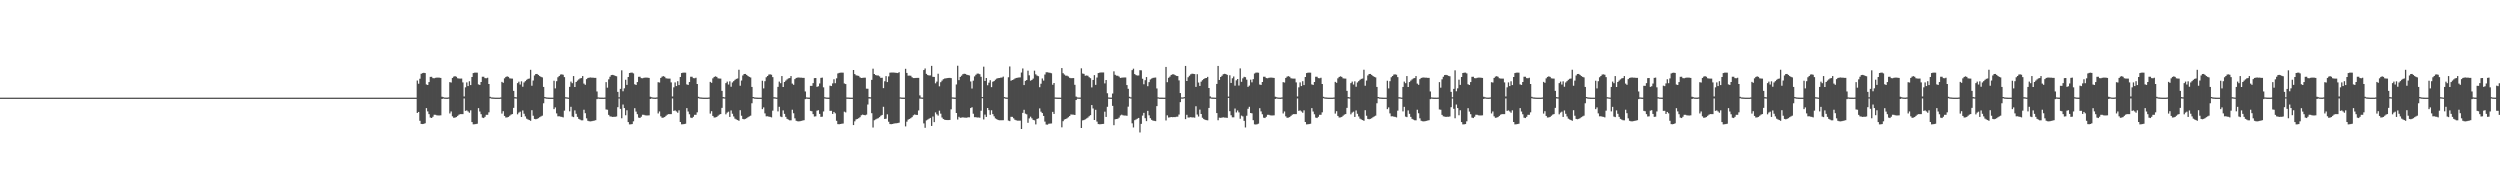 <?xml version="1.0" encoding="UTF-8"?>
<svg xmlns="http://www.w3.org/2000/svg" width="1920" height="150">
  <path d="M0 75.000h1v1.000H0zM1 75.000h1v1.000H1zM2 75.000h1v1.000H2zM3 75.000h1v1.000H3zM4 75.000h1v1.000H4zM5 75.000h1v1.000H5zM6 75.000h1v1.000H6zM7 75.000h1v1.000H7zM8 75.000h1v1.000H8zM9 75.000h1v1.000H9zM10 75.000h1v1.000H10zM11 75.000h1v1.000H11zM12 75.000h1v1.000H12zM13 75.000h1v1.000H13zM14 75.000h1v1.000H14zM15 75.000h1v1.000H15zM16 75.000h1v1.000H16zM17 75.000h1v1.000H17zM18 75.000h1v1.000H18zM19 75.000h1v1.000H19zM20 75.000h1v1.000H20zM21 75.000h1v1.000H21zM22 75.000h1v1.000H22zM23 75.000h1v1.000H23zM24 75.000h1v1.000H24zM25 75.000h1v1.000H25zM26 75.000h1v1.000H26zM27 75.000h1v1.000H27zM28 75.000h1v1.000H28zM29 75.000h1v1.000H29zM30 75.000h1v1.000H30zM31 75.000h1v1.000H31zM32 75.000h1v1.000H32zM33 75.000h1v1.000H33zM34 75.000h1v1.000H34zM35 75.000h1v1.000H35zM36 75.000h1v1.000H36zM37 75.000h1v1.000H37zM38 75.000h1v1.000H38zM39 75.000h1v1.000H39zM40 75.000h1v1.000H40zM41 75.000h1v1.000H41zM42 75.000h1v1.000H42zM43 75.000h1v1.000H43zM44 75.000h1v1.000H44zM45 75.000h1v1.000H45zM46 75.000h1v1.000H46zM47 75.000h1v1.000H47zM48 75.000h1v1.000H48zM49 75.000h1v1.000H49zM50 75.000h1v1.000H50zM51 75.000h1v1.000H51zM52 75.000h1v1.000H52zM53 75.000h1v1.000H53zM54 75.000h1v1.000H54zM55 75.000h1v1.000H55zM56 75.000h1v1.000H56zM57 75.000h1v1.000H57zM58 75.000h1v1.000H58zM59 75.000h1v1.000H59zM60 75.000h1v1.000H60zM61 75.000h1v1.000H61zM62 75.000h1v1.000H62zM63 75.000h1v1.000H63zM64 75.000h1v1.000H64zM65 75.000h1v1.000H65zM66 75.000h1v1.000H66zM67 75.000h1v1.000H67zM68 75.000h1v1.000H68zM69 75.000h1v1.000H69zM70 75.000h1v1.000H70zM71 75.000h1v1.000H71zM72 75.000h1v1.000H72zM73 75.000h1v1.000H73zM74 75.000h1v1.000H74zM75 75.000h1v1.000H75zM76 75.000h1v1.000H76zM77 75.000h1v1.000H77zM78 75.000h1v1.000H78zM79 75.000h1v1.000H79zM80 75.000h1v1.000H80zM81 75.000h1v1.000H81zM82 75.000h1v1.000H82zM83 75.000h1v1.000H83zM84 75.000h1v1.000H84zM85 75.000h1v1.000H85zM86 75.000h1v1.000H86zM87 75.000h1v1.000H87zM88 75.000h1v1.000H88zM89 75.000h1v1.000H89zM90 75.000h1v1.000H90zM91 75.000h1v1.000H91zM92 75.000h1v1.000H92zM93 75.000h1v1.000H93zM94 75.000h1v1.000H94zM95 75.000h1v1.000H95zM96 75.000h1v1.000H96zM97 75.000h1v1.000H97zM98 75.000h1v1.000H98zM99 75.000h1v1.000H99zM100 75.000h1v1.000H100zM101 75.000h1v1.000H101zM102 75.000h1v1.000H102zM103 75.000h1v1.000H103zM104 75.000h1v1.000H104zM105 75.000h1v1.000H105zM106 75.000h1v1.000H106zM107 75.000h1v1.000H107zM108 75.000h1v1.000H108zM109 75.000h1v1.000H109zM110 75.000h1v1.000H110zM111 75.000h1v1.000H111zM112 75.000h1v1.000H112zM113 75.000h1v1.000H113zM114 75.000h1v1.000H114zM115 75.000h1v1.000H115zM116 75.000h1v1.000H116zM117 75.000h1v1.000H117zM118 75.000h1v1.000H118zM119 75.000h1v1.000H119zM120 75.000h1v1.000H120zM121 75.000h1v1.000H121zM122 75.000h1v1.000H122zM123 75.000h1v1.000H123zM124 75.000h1v1.000H124zM125 75.000h1v1.000H125zM126 75.000h1v1.000H126zM127 75.000h1v1.000H127zM128 75.000h1v1.000H128zM129 75.000h1v1.000H129zM130 75.000h1v1.000H130zM131 75.000h1v1.000H131zM132 75.000h1v1.000H132zM133 75.000h1v1.000H133zM134 75.000h1v1.000H134zM135 75.000h1v1.000H135zM136 75.000h1v1.000H136zM137 75.000h1v1.000H137zM138 75.000h1v1.000H138zM139 75.000h1v1.000H139zM140 75.000h1v1.000H140zM141 75.000h1v1.000H141zM142 75.000h1v1.000H142zM143 75.000h1v1.000H143zM144 75.000h1v1.000H144zM145 75.000h1v1.000H145zM146 75.000h1v1.000H146zM147 75.000h1v1.000H147zM148 75.000h1v1.000H148zM149 75.000h1v1.000H149zM150 75.000h1v1.000H150zM151 75.000h1v1.000H151zM152 75.000h1v1.000H152zM153 75.000h1v1.000H153zM154 75.000h1v1.000H154zM155 75.000h1v1.000H155zM156 75.000h1v1.000H156zM157 75.000h1v1.000H157zM158 75.000h1v1.000H158zM159 75.000h1v1.000H159zM160 75.000h1v1.000H160zM161 75.000h1v1.000H161zM162 75.000h1v1.000H162zM163 75.000h1v1.000H163zM164 75.000h1v1.000H164zM165 75.000h1v1.000H165zM166 75.000h1v1.000H166zM167 75.000h1v1.000H167zM168 75.000h1v1.000H168zM169 75.000h1v1.000H169zM170 75.000h1v1.000H170zM171 75.000h1v1.000H171zM172 75.000h1v1.000H172zM173 75.000h1v1.000H173zM174 75.000h1v1.000H174zM175 75.000h1v1.000H175zM176 75.000h1v1.000H176zM177 75.000h1v1.000H177zM178 75.000h1v1.000H178zM179 75.000h1v1.000H179zM180 75.000h1v1.000H180zM181 75.000h1v1.000H181zM182 75.000h1v1.000H182zM183 75.000h1v1.000H183zM184 75.000h1v1.000H184zM185 75.000h1v1.000H185zM186 75.000h1v1.000H186zM187 75.000h1v1.000H187zM188 75.000h1v1.000H188zM189 75.000h1v1.000H189zM190 75.000h1v1.000H190zM191 75.000h1v1.000H191zM192 75.000h1v1.000H192zM193 75.000h1v1.000H193zM194 75.000h1v1.000H194zM195 75.000h1v1.000H195zM196 75.000h1v1.000H196zM197 75.000h1v1.000H197zM198 75.000h1v1.000H198zM199 75.000h1v1.000H199zM200 75.000h1v1.000H200zM201 75.000h1v1.000H201zM202 75.000h1v1.000H202zM203 75.000h1v1.000H203zM204 75.000h1v1.000H204zM205 75.000h1v1.000H205zM206 75.000h1v1.000H206zM207 75.000h1v1.000H207zM208 75.000h1v1.000H208zM209 75.000h1v1.000H209zM210 75.000h1v1.000H210zM211 75.000h1v1.000H211zM212 75.000h1v1.000H212zM213 75.000h1v1.000H213zM214 75.000h1v1.000H214zM215 75.000h1v1.000H215zM216 75.000h1v1.000H216zM217 75.000h1v1.000H217zM218 75.000h1v1.000H218zM219 75.000h1v1.000H219zM220 75.000h1v1.000H220zM221 75.000h1v1.000H221zM222 75.000h1v1.000H222zM223 75.000h1v1.000H223zM224 75.000h1v1.000H224zM225 75.000h1v1.000H225zM226 75.000h1v1.000H226zM227 75.000h1v1.000H227zM228 75.000h1v1.000H228zM229 75.000h1v1.000H229zM230 75.000h1v1.000H230zM231 75.000h1v1.000H231zM232 75.000h1v1.000H232zM233 75.000h1v1.000H233zM234 75.000h1v1.000H234zM235 75.000h1v1.000H235zM236 75.000h1v1.000H236zM237 75.000h1v1.000H237zM238 75.000h1v1.000H238zM239 75.000h1v1.000H239zM240 75.000h1v1.000H240zM241 75.000h1v1.000H241zM242 75.000h1v1.000H242zM243 75.000h1v1.000H243zM244 75.000h1v1.000H244zM245 75.000h1v1.000H245zM246 75.000h1v1.000H246zM247 75.000h1v1.000H247zM248 75.000h1v1.000H248zM249 75.000h1v1.000H249zM250 75.000h1v1.000H250zM251 75.000h1v1.000H251zM252 75.000h1v1.000H252zM253 75.000h1v1.000H253zM254 75.000h1v1.000H254zM255 75.000h1v1.000H255zM256 75.000h1v1.000H256zM257 75.000h1v1.000H257zM258 75.000h1v1.000H258zM259 75.000h1v1.000H259zM260 75.000h1v1.000H260zM261 75.000h1v1.000H261zM262 75.000h1v1.000H262zM263 75.000h1v1.000H263zM264 75.000h1v1.000H264zM265 75.000h1v1.000H265zM266 75.000h1v1.000H266zM267 75.000h1v1.000H267zM268 75.000h1v1.000H268zM269 75.000h1v1.000H269zM270 75.000h1v1.000H270zM271 75.000h1v1.000H271zM272 75.000h1v1.000H272zM273 75.000h1v1.000H273zM274 75.000h1v1.000H274zM275 75.000h1v1.000H275zM276 75.000h1v1.000H276zM277 75.000h1v1.000H277zM278 75.000h1v1.000H278zM279 75.000h1v1.000H279zM280 75.000h1v1.000H280zM281 75.000h1v1.000H281zM282 75.000h1v1.000H282zM283 75.000h1v1.000H283zM284 75.000h1v1.000H284zM285 75.000h1v1.000H285zM286 75.000h1v1.000H286zM287 75.000h1v1.000H287zM288 75.000h1v1.000H288zM289 75.000h1v1.000H289zM290 75.000h1v1.000H290zM291 75.000h1v1.000H291zM292 75.000h1v1.000H292zM293 75.000h1v1.000H293zM294 75.000h1v1.000H294zM295 75.000h1v1.000H295zM296 75.000h1v1.000H296zM297 75.000h1v1.000H297zM298 75.000h1v1.000H298zM299 75.000h1v1.000H299zM300 75.000h1v1.000H300zM301 75.000h1v1.000H301zM302 75.000h1v1.000H302zM303 75.000h1v1.000H303zM304 75.000h1v1.000H304zM305 75.000h1v1.000H305zM306 75.000h1v1.000H306zM307 75.000h1v1.000H307zM308 75.000h1v1.000H308zM309 75.000h1v1.000H309zM310 75.000h1v1.000H310zM311 75.000h1v1.000H311zM312 75.000h1v1.000H312zM313 75.000h1v1.000H313zM314 75.000h1v1.000H314zM315 75.000h1v1.000H315zM316 75.000h1v1.000H316zM317 75.000h1v1.000H317zM318 75.000h1v1.000H318zM319 74.993h1v1.000H319zM320 61.870h1v24.883H320zM321 64.318h1v21.656H321zM322 60.445h1v32.326H322zM323 56.672h1v38.501H323zM324 56.151h1v39.152H324zM325 55.914h1v39.225H325zM326 56.095h1v38.586H326zM327 64.877h1v18.189H327zM328 65.270h1v20.297H328zM329 63.051h1v24.616H329zM330 59.030h1v31.243H330zM331 58.992h1v31.621H331zM332 60.030h1v29.611H332zM333 60.116h1v28.022H333zM334 59.752h1v28.404H334zM335 59.594h1v28.968H335zM336 59.598h1v29.095H336zM337 59.670h1v29.012H337zM338 59.860h1v28.732H338zM339 74.286h1v1.681H339zM340 74.653h1v1.000H340zM341 74.879h1v1.000H341zM342 74.935h1v1.000H342zM343 74.968h1v1.000H343zM344 74.810h1v1.000H344zM345 63.097h1v24.057H345zM346 63.364h1v22.243H346zM347 59.859h1v29.465H347zM348 58.846h1v31.633H348zM349 58.461h1v31.861H349zM350 58.936h1v30.993H350zM351 60.108h1v28.855H351zM352 60.289h1v27.756H352zM353 60.348h1v27.290H353zM354 60.338h1v27.304H354zM355 63.299h1v24.363H355zM356 74.061h1v1.552H356zM357 67.056h1v18.097H357zM358 63.262h1v21.530H358zM359 66.100h1v19.507H359zM360 62.388h1v24.176H360zM361 65.345h1v19.373H361zM362 59.144h1v34.583H362zM363 56.122h1v39.389H363zM364 55.809h1v39.643H364zM365 55.773h1v39.510H365zM366 55.788h1v39.246H366zM367 64.824h1v18.241H367zM368 65.214h1v20.443H368zM369 62.987h1v24.742H369zM370 58.955h1v31.386H370zM371 58.924h1v31.760H371zM372 59.982h1v29.699H372zM373 60.088h1v28.072H373zM374 59.696h1v28.462H374zM375 64.487h1v21.793H375zM376 74.342h1v1.132H376zM377 74.783h1v1.000H377zM378 74.875h1v1.000H378zM379 74.935h1v1.000H379zM380 74.988h1v1.000H380zM381 74.994h1v1.000H381zM382 74.998h1v1.000H382zM383 74.997h1v1.000H383zM384 74.863h1v1.000H384zM385 62.887h1v24.360H385zM386 63.600h1v21.807H386zM387 60.138h1v28.910H387zM388 59.067h1v31.204H388zM389 58.624h1v31.535H389zM390 59.048h1v30.769H390zM391 60.175h1v28.725H391zM392 60.332h1v27.682H392zM393 60.365h1v27.238H393zM394 69.786h1v13.067H394zM395 74.526h1v1.079H395zM396 74.733h1v1.000H396zM397 63.850h1v23.948H397zM398 62.696h1v23.767H398zM399 64.922h1v20.852H399zM400 62.471h1v27.366H400zM401 66.604h1v18.237H401zM402 63.328h1v24.042H402zM403 62.299h1v27.121H403zM404 61.306h1v29.817H404zM405 60.549h1v31.219H405zM406 60.291h1v31.934H406zM407 53.589h1v39.202H407zM408 65.839h1v18.784H408zM409 61.875h1v26.997H409zM410 57.954h1v33.380H410zM411 56.830h1v34.791H411zM412 56.795h1v34.486H412zM413 57.524h1v33.277H413zM414 58.428h1v31.567H414zM415 59.041h1v30.339H415zM416 59.465h1v29.381H416zM417 66.783h1v12.504H417zM418 74.508h1v1.000H418zM419 74.827h1v1.000H419zM420 74.901h1v1.000H420zM421 74.975h1v1.000H421zM422 74.991h1v1.000H422zM423 74.996h1v1.000H423zM424 74.997h1v1.000H424zM425 62.003h1v21.809H425zM426 67.883h1v14.580H426zM427 62.356h1v24.734H427zM428 59.341h1v29.997H428zM429 58.356h1v30.936H429zM430 57.261h1v32.332H430zM431 57.102h1v32.628H431zM432 57.381h1v32.780H432zM433 59.233h1v25.750H433zM434 74.654h1v1.000H434zM435 74.798h1v1.000H435zM436 74.933h1v1.000H436zM437 66.714h1v18.807H437zM438 62.688h1v19.356H438zM439 63.890h1v25.608H439zM440 58.406h1v31.561H440zM441 66.809h1v17.997H441zM442 62.991h1v24.430H442zM443 61.909h1v27.832H443zM444 60.976h1v30.310H444zM445 60.208h1v31.635H445zM446 59.943h1v32.448H446zM447 58.443h1v33.969H447zM448 64.218h1v20.067H448zM449 65.143h1v21.820H449zM450 60.764h1v30.092H450zM451 59.837h1v32.917H451zM452 59.624h1v33.524H452zM453 59.510h1v33.711H453zM454 59.670h1v33.393H454zM455 59.625h1v33.202H455zM456 59.803h1v32.796H456zM457 59.785h1v32.523H457zM458 70.258h1v5.858H458zM459 74.785h1v1.000H459zM460 74.922h1v1.000H460zM461 74.957h1v1.000H461zM462 74.979h1v1.000H462zM463 74.996h1v1.000H463zM464 74.927h1v1.000H464zM465 63.061h1v20.992H465zM466 67.339h1v16.940H466zM467 60.923h1v27.278H467zM468 58.939h1v30.448H468zM469 57.647h1v31.921H469zM470 57.483h1v32.311H470zM471 57.745h1v31.940H471zM472 58.284h1v31.439H472zM473 58.582h1v30.841H473zM474 70.572h1v11.779H474zM475 74.679h1v1.000H475zM476 68.260h1v15.326H476zM477 54.018h1v36.798H477zM478 70.111h1v10.172H478zM479 67.851h1v15.138H479zM480 61.211h1v27.303H480zM481 65.175h1v19.526H481zM482 59.146h1v34.601H482zM483 56.078h1v39.473H483zM484 55.800h1v39.680H484zM485 55.781h1v39.513H485zM486 56.377h1v36.796H486zM487 64.692h1v18.404H487zM488 65.299h1v20.393H488zM489 63.019h1v24.682H489zM490 58.984h1v31.329H490zM491 58.955h1v31.692H491zM492 59.998h1v29.660H492zM493 60.100h1v28.041H493zM494 59.750h1v28.413H494zM495 59.594h1v28.957H495zM496 59.602h1v29.077H496zM497 59.673h1v29.012H497zM498 59.869h1v28.712H498zM499 74.285h1v1.681H499zM500 74.653h1v1.000H500zM501 74.879h1v1.000H501zM502 74.935h1v1.000H502zM503 74.968h1v1.000H503zM504 74.808h1v1.000H504zM505 63.104h1v24.049H505zM506 63.361h1v22.249H506zM507 59.855h1v29.467H507zM508 58.844h1v31.639H508zM509 58.461h1v31.864H509zM510 58.938h1v30.992H510zM511 60.110h1v28.848H511zM512 60.287h1v27.766H512zM513 60.342h1v27.299H513zM514 60.344h1v27.305H514zM515 63.298h1v24.371H515zM516 74.061h1v1.553H516zM517 67.061h1v18.095H517zM518 63.259h1v21.533H518zM519 66.095h1v19.510H519zM520 62.381h1v24.180H520zM521 65.346h1v19.371H521zM522 59.152h1v34.569H522zM523 56.123h1v39.389H523zM524 55.812h1v39.640H524zM525 55.773h1v39.509H525zM526 55.788h1v39.244H526zM527 64.819h1v18.247H527zM528 65.218h1v20.439H528zM529 62.982h1v24.753H529zM530 58.956h1v31.383H530zM531 58.925h1v31.759H531zM532 59.982h1v29.698H532zM533 60.094h1v28.065H533zM534 59.681h1v28.478H534zM535 64.487h1v21.792H535zM536 74.342h1v1.132H536zM537 74.783h1v1.000H537zM538 74.875h1v1.000H538zM539 74.935h1v1.000H539zM540 74.988h1v1.000H540zM541 74.994h1v1.000H541zM542 74.998h1v1.000H542zM543 74.997h1v1.000H543zM544 74.863h1v1.000H544zM545 62.892h1v24.353H545zM546 63.600h1v21.804H546zM547 60.154h1v28.894H547zM548 59.066h1v31.194H548zM549 58.624h1v31.538H549zM550 59.050h1v30.766H550zM551 60.179h1v28.717H551zM552 60.336h1v27.673H552zM553 60.365h1v27.237H553zM554 69.786h1v13.068H554zM555 74.526h1v1.079H555zM556 74.733h1v1.000H556zM557 63.844h1v23.968H557zM558 62.687h1v23.769H558zM559 64.921h1v20.846H559zM560 62.479h1v27.337H560zM561 66.608h1v18.240H561zM562 63.333h1v24.027H562zM563 62.300h1v27.122H563zM564 61.310h1v29.806H564zM565 60.557h1v31.213H565zM566 60.285h1v31.935H566zM567 53.577h1v39.200H567zM568 65.833h1v18.789H568zM569 61.873h1v27.005H569zM570 57.947h1v33.386H570zM571 56.831h1v34.800H571zM572 56.794h1v34.489H572zM573 57.529h1v33.271H573zM574 58.431h1v31.563H574zM575 59.038h1v30.342H575zM576 59.469h1v29.373H576zM577 66.783h1v12.504H577zM578 74.508h1v1.000H578zM579 74.827h1v1.000H579zM580 74.901h1v1.000H580zM581 74.975h1v1.000H581zM582 74.991h1v1.000H582zM583 74.996h1v1.000H583zM584 74.997h1v1.000H584zM585 62.005h1v21.813H585zM586 67.885h1v14.576H586zM587 62.356h1v24.730H587zM588 59.349h1v29.983H588zM589 58.357h1v30.942H589zM590 57.257h1v32.336H590zM591 57.101h1v32.631H591zM592 57.379h1v32.786H592zM593 59.232h1v25.750H593zM594 74.654h1v1.000H594zM595 74.798h1v1.000H595zM596 74.933h1v1.000H596zM597 66.728h1v18.808H597zM598 62.695h1v19.347H598zM599 63.901h1v25.609H599zM600 58.407h1v31.568H600zM601 66.809h1v17.995H601zM602 63.000h1v24.436H602zM603 61.895h1v27.848H603zM604 60.969h1v30.329H604zM605 60.195h1v31.653H605zM606 59.939h1v32.456H606zM607 58.443h1v33.978H607zM608 64.219h1v20.059H608zM609 65.145h1v21.825H609zM610 60.763h1v30.104H610zM611 59.833h1v32.921H611zM612 59.617h1v33.528H612zM613 59.513h1v33.704H613zM614 59.668h1v33.399H614zM615 59.631h1v33.192H615zM616 59.806h1v32.789H616zM617 59.783h1v32.522H617zM618 70.259h1v5.858H618zM619 74.785h1v1.000H619zM620 74.922h1v1.000H620zM621 74.957h1v1.000H621zM622 65.926h1v19.238H622zM623 65.927h1v19.532H623zM624 63.853h1v23.783H624zM625 60.028h1v29.467H625zM626 59.908h1v29.422H626zM627 66.730h1v18.246H627zM628 66.247h1v18.398H628zM629 64.126h1v23.350H629zM630 59.807h1v29.928H630zM631 59.596h1v29.994H631zM632 67.095h1v18.532H632zM633 74.674h1v1.000H633zM634 74.886h1v1.000H634zM635 74.935h1v1.000H635zM636 74.966h1v1.000H636zM637 65.800h1v19.336H637zM638 66.122h1v18.988H638zM639 64.074h1v23.435H639zM640 60.874h1v25.094H640zM641 63.903h1v23.126H641zM642 60.168h1v32.627H642zM643 56.417h1v38.914H643zM644 55.952h1v39.508H644zM645 55.798h1v39.438H645zM646 55.751h1v39.283H646zM647 55.792h1v39.084H647zM648 64.125h1v21.612H648zM649 64.565h1v21.772H649zM650 74.862h1v1.000H650zM651 74.905h1v1.000H651zM652 74.963h1v1.000H652zM653 74.985h1v1.000H653zM654 74.993h1v1.000H654zM655 53.735h1v42.320H655zM656 56.904h1v36.279H656zM657 57.874h1v33.810H657zM658 58.064h1v33.299H658zM659 58.259h1v32.543H659zM660 59.382h1v30.645H660zM661 59.922h1v28.592H661zM662 59.781h1v28.243H662zM663 59.645h1v28.697H663zM664 59.638h1v28.880H664zM665 68.112h1v19.883H665zM666 68.131h1v12.169H666zM667 74.535h1v1.123H667zM668 74.711h1v1.000H668zM669 61.324h1v25.614H669zM670 52.718h1v45.222H670zM671 56.837h1v35.520H671zM672 57.657h1v34.109H672zM673 57.973h1v33.190H673zM674 57.961h1v32.820H674zM675 58.680h1v31.282H675zM676 59.786h1v29.092H676zM677 59.698h1v28.576H677zM678 67.709h1v14.288H678zM679 62.414h1v28.966H679zM680 58.446h1v32.673H680zM681 63.052h1v24.751H681zM682 58.693h1v34.807H682zM683 55.814h1v39.480H683zM684 55.717h1v39.655H684zM685 55.711h1v39.496H685zM686 55.713h1v39.220H686zM687 55.843h1v38.887H687zM688 55.959h1v38.695H688zM689 56.111h1v38.407H689zM690 55.439h1v38.780H690zM691 74.792h1v1.000H691zM692 74.906h1v1.000H692zM693 74.968h1v1.000H693zM694 74.970h1v1.000H694zM695 52.857h1v44.218H695zM696 56.030h1v37.391H696zM697 58.136h1v33.728H697zM698 58.040h1v33.286H698zM699 58.144h1v32.614H699zM700 59.335h1v30.647H700zM701 59.978h1v28.591H701zM702 59.937h1v27.951H702zM703 59.858h1v28.345H703zM704 59.824h1v28.441H704zM705 59.822h1v25.021H705zM706 73.246h1v2.464H706zM707 74.850h1v1.000H707zM708 74.905h1v1.000H708zM709 53.805h1v40.956H709zM710 52.595h1v45.566H710zM711 56.715h1v35.771H711zM712 57.626h1v34.244H712zM713 57.945h1v33.247H713zM714 57.925h1v32.625H714zM715 50.605h1v46.113H715zM716 59.004h1v30.503H716zM717 59.095h1v34.702H717zM718 64.016h1v22.301H718zM719 62.693h1v25.133H719zM720 56.634h1v32.170H720zM721 66.324h1v18.652H721zM722 63.108h1v24.199H722zM723 61.907h1v28.379H723zM724 60.809h1v30.656H724zM725 60.316h1v31.631H725zM726 60.157h1v32.023H726zM727 59.946h1v32.282H727zM728 59.847h1v32.367H728zM729 59.793h1v32.331H729zM730 60.030h1v23.934H730zM731 74.789h1v1.000H731zM732 74.871h1v1.000H732zM733 74.957h1v1.000H733zM734 64.866h1v21.896H734zM735 50.466h1v41.355H735zM736 61.547h1v28.137H736zM737 59.098h1v31.392H737zM738 58.096h1v32.242H738zM739 56.984h1v33.121H739zM740 56.621h1v33.692H740zM741 56.801h1v33.592H741zM742 57.372h1v33.041H742zM743 57.666h1v32.402H743zM744 57.935h1v32.173H744zM745 62.558h1v20.443H745zM746 67.990h1v14.396H746zM747 61.961h1v25.375H747zM748 58.652h1v31.340H748zM749 57.412h1v32.615H749zM750 56.535h1v33.735H750zM751 56.512h1v33.715H751zM752 56.997h1v33.432H752zM753 58.989h1v26.032H753zM754 74.480h1v1.003H754zM755 51.201h1v40.567H755zM756 62.170h1v25.836H756zM757 59.881h1v29.901H757zM758 65.491h1v17.472H758zM759 63.482h1v21.108H759zM760 61.605h1v26.558H760zM761 66.916h1v17.751H761zM762 62.796h1v24.837H762zM763 62.249h1v27.116H763zM764 61.198h1v29.749H764zM765 60.358h1v31.201H765zM766 60.031h1v32.091H766zM767 59.926h1v32.431H767zM768 59.667h1v32.701H768zM769 59.554h1v32.797H769zM770 58.836h1v33.453H770zM771 74.556h1v1.000H771zM772 74.875h1v1.000H772zM773 74.934h1v1.000H773zM774 59.339h1v33.291H774zM775 51.039h1v42.004H775zM776 61.991h1v27.708H776zM777 61.458h1v28.283H777zM778 61.024h1v29.848H778zM779 60.299h1v31.691H779zM780 59.832h1v32.604H780zM781 59.678h1v32.973H781zM782 59.511h1v33.178H782zM783 59.456h1v33.203H783zM784 55.714h1v43.345H784zM785 52.602h1v34.084H785zM786 65.345h1v18.998H786zM787 62.099h1v25.220H787zM788 61.479h1v26.320H788zM789 54.279h1v40.057H789zM790 57.844h1v33.076H790zM791 61.945h1v27.634H791zM792 61.384h1v29.506H792zM793 60.355h1v31.753H793zM794 54.263h1v38.162H794zM795 57.069h1v38.453H795zM796 58.037h1v33.298H796zM797 58.532h1v32.334H797zM798 66.978h1v16.280H798zM799 64.313h1v21.429H799zM800 60.243h1v26.575H800zM801 61.895h1v27.146H801zM802 57.225h1v36.171H802zM803 55.503h1v40.147H803zM804 55.514h1v40.214H804zM805 55.755h1v39.285H805zM806 55.906h1v39.005H806zM807 56.264h1v38.565H807zM808 65.096h1v20.812H808zM809 63.733h1v23.762H809zM810 74.855h1v1.000H810zM811 74.930h1v1.000H811zM812 74.964h1v1.000H812zM813 74.981h1v1.000H813zM814 74.996h1v1.000H814zM815 52.290h1v45.480H815zM816 56.214h1v36.880H816zM817 57.259h1v34.540H817zM818 58.123h1v33.292H818zM819 58.092h1v32.803H819zM820 58.709h1v31.353H820zM821 59.750h1v29.413H821zM822 60.077h1v27.835H822zM823 59.997h1v28.004H823zM824 59.965h1v28.097H824zM825 65.149h1v23.181H825zM826 74.195h1v2.630H826zM827 74.823h1v1.000H827zM828 74.890h1v1.000H828zM829 74.917h1v1.000H829zM830 52.503h1v45.786H830zM831 56.476h1v36.007H831zM832 56.722h1v35.468H832zM833 58.144h1v33.491H833zM834 57.939h1v33.029H834zM835 58.162h1v32.178H835zM836 59.275h1v30.009H836zM837 60.046h1v28.389H837zM838 67.129h1v13.577H838zM839 61.389h1v21.891H839zM840 57.689h1v34.492H840zM841 65.157h1v19.181H841zM842 59.523h1v33.845H842zM843 56.124h1v39.159H843zM844 55.792h1v39.629H844zM845 55.649h1v39.745H845zM846 55.638h1v39.586H846zM847 55.640h1v39.484H847zM848 64.061h1v21.697H848zM849 61.451h1v28.375H849zM850 71.615h1v10.384H850zM851 74.836h1v1.000H851zM852 74.934h1v1.000H852zM853 74.963h1v1.000H853zM854 71.809h1v9.496H854zM855 54.804h1v41.329H855zM856 57.449h1v34.155H856zM857 58.094h1v33.304H857zM858 58.140h1v33.046H858zM859 58.823h1v31.480H859zM860 59.868h1v28.805H860zM861 59.640h1v28.442H861zM862 59.536h1v29.016H862zM863 59.478h1v29.240H863zM864 59.496h1v29.227H864zM865 65.352h1v23.602H865zM866 68.209h1v13.688H866zM867 74.272h1v1.200H867zM868 74.737h1v1.000H868zM869 53.880h1v40.861H869zM870 52.714h1v45.170H870zM871 56.873h1v35.447H871zM872 57.725h1v34.021H872zM873 57.988h1v33.148H873zM874 57.962h1v32.598H874zM875 53.908h1v47.804H875zM876 54.005h1v41.139H876zM877 60.493h1v28.296H877zM878 64.704h1v21.987H878zM879 61.574h1v29.206H879zM880 59.212h1v33.840H880zM881 66.212h1v18.939H881zM882 63.098h1v25.493H882zM883 61.030h1v29.727H883zM884 60.300h1v31.773H884zM885 59.811h1v32.840H885zM886 59.657h1v33.143H886zM887 59.556h1v33.480H887zM888 67.927h1v13.606H888zM889 74.742h1v1.000H889zM890 74.944h1v1.000H890zM891 74.967h1v1.000H891zM892 74.982h1v1.000H892zM893 74.992h1v1.000H893zM894 74.991h1v1.000H894zM895 51.391h1v41.121H895zM896 63.122h1v25.470H896zM897 59.731h1v30.548H897zM898 58.811h1v31.309H898zM899 57.558h1v32.286H899zM900 57.075h1v32.959H900zM901 57.104h1v32.817H901zM902 57.700h1v32.259H902zM903 58.265h1v31.367H903zM904 58.411h1v31.202H904zM905 61.768h1v26.204H905zM906 71.499h1v6.940H906zM907 74.781h1v1.000H907zM908 74.852h1v1.000H908zM909 74.540h1v1.000H909zM910 50.654h1v40.839H910zM911 62.222h1v25.939H911zM912 59.355h1v30.898H912zM913 58.162h1v32.058H913zM914 57.092h1v32.888H914zM915 56.601h1v33.596H915zM916 56.727h1v33.453H916zM917 56.860h1v33.518H917zM918 66.738h1v14.868H918zM919 57.010h1v30.954H919zM920 63.410h1v26.063H920zM921 66.006h1v18.152H921zM922 62.719h1v24.841H922zM923 61.576h1v28.867H923zM924 60.673h1v30.769H924zM925 60.064h1v31.921H925zM926 59.910h1v32.374H926zM927 59.046h1v33.391H927zM928 67.591h1v15.315H928zM929 74.100h1v1.538H929zM930 74.831h1v1.000H930zM931 74.920h1v1.000H931zM932 74.953h1v1.000H932zM933 74.989h1v1.000H933zM934 64.469h1v22.389H934zM935 50.658h1v41.709H935zM936 61.392h1v28.952H936zM937 59.134h1v31.379H937zM938 58.176h1v32.126H938zM939 56.994h1v33.113H939zM940 56.686h1v33.633H940zM941 56.904h1v33.445H941zM942 57.485h1v33.016H942zM943 74.192h1v1.000H943zM944 57.791h1v27.602H944zM945 63.681h1v24.860H945zM946 60.119h1v30.010H946zM947 58.711h1v31.393H947zM948 65.804h1v17.540H948zM949 61.690h1v24.682H949zM950 60.697h1v24.143H950zM951 65.673h1v20.625H951zM952 52.520h1v38.687H952zM953 62.828h1v25.938H953zM954 60.150h1v29.220H954zM955 58.972h1v33.869H955zM956 59.313h1v38.595H956zM957 61.181h1v27.689H957zM958 66.728h1v16.850H958zM959 65.718h1v16.310H959zM960 61.172h1v25.607H960zM961 63.239h1v23.823H961zM962 60.784h1v31.514H962zM963 56.457h1v39.041H963zM964 55.805h1v39.840H964zM965 55.681h1v39.769H965zM966 55.849h1v39.148H966zM967 64.916h1v18.188H967zM968 65.248h1v20.321H968zM969 62.984h1v24.761H969zM970 58.937h1v31.425H970zM971 58.920h1v31.775H971zM972 59.976h1v29.705H972zM973 60.091h1v28.070H973zM974 59.749h1v28.427H974zM975 59.596h1v28.970H975zM976 59.599h1v29.094H976zM977 59.675h1v29.027H977zM978 59.861h1v28.731H978zM979 74.286h1v1.681H979zM980 74.653h1v1.000H980zM981 74.879h1v1.000H981zM982 74.935h1v1.000H982zM983 74.968h1v1.000H983zM984 74.810h1v1.000H984zM985 63.101h1v24.057H985zM986 63.363h1v22.249H986zM987 59.848h1v29.471H987zM988 58.842h1v31.649H988zM989 58.461h1v31.855H989zM990 58.935h1v30.997H990zM991 60.103h1v28.862H991zM992 60.288h1v27.765H992zM993 60.344h1v27.292H993zM994 60.351h1v27.297H994zM995 63.297h1v24.371H995zM996 74.061h1v1.552H996zM997 67.055h1v18.109H997zM998 63.260h1v21.535H998zM999 66.099h1v19.512H999zM1000 62.381h1v24.217H1000zM1001 65.352h1v19.362H1001zM1002 59.145h1v34.571H1002zM1003 56.113h1v39.405H1003zM1004 55.817h1v39.635H1004zM1005 55.773h1v39.508H1005zM1006 55.792h1v39.238H1006zM1007 64.819h1v18.249H1007zM1008 65.214h1v20.444H1008zM1009 62.983h1v24.752H1009zM1010 58.957h1v31.386H1010zM1011 58.929h1v31.749H1011zM1012 59.981h1v29.698H1012zM1013 60.092h1v28.072H1013zM1014 59.688h1v28.478H1014zM1015 64.487h1v21.792H1015zM1016 74.342h1v1.132H1016zM1017 74.783h1v1.000H1017zM1018 74.875h1v1.000H1018zM1019 74.935h1v1.000H1019zM1020 74.988h1v1.000H1020zM1021 74.994h1v1.000H1021zM1022 74.998h1v1.000H1022zM1023 74.997h1v1.000H1023zM1024 74.863h1v1.000H1024zM1025 62.895h1v24.343H1025zM1026 63.597h1v21.805H1026zM1027 60.149h1v28.897H1027zM1028 59.075h1v31.180H1028zM1029 58.625h1v31.540H1029zM1030 59.053h1v30.768H1030zM1031 60.176h1v28.720H1031zM1032 60.332h1v27.681H1032zM1033 60.359h1v27.247H1033zM1034 69.786h1v13.067H1034zM1035 74.526h1v1.079H1035zM1036 74.733h1v1.000H1036zM1037 63.841h1v23.992H1037zM1038 62.683h1v23.776H1038zM1039 64.915h1v20.862H1039zM1040 62.477h1v27.342H1040zM1041 66.605h1v18.243H1041zM1042 63.334h1v24.044H1042zM1043 62.300h1v27.120H1043zM1044 61.301h1v29.810H1044zM1045 60.547h1v31.222H1045zM1046 60.291h1v31.923H1046zM1047 53.568h1v39.219H1047zM1048 65.838h1v18.784H1048zM1049 61.874h1v26.997H1049zM1050 57.942h1v33.391H1050zM1051 56.834h1v34.779H1051zM1052 56.797h1v34.494H1052zM1053 57.531h1v33.268H1053zM1054 58.431h1v31.560H1054zM1055 59.032h1v30.347H1055zM1056 59.457h1v29.386H1056zM1057 66.783h1v12.504H1057zM1058 74.508h1v1.000H1058zM1059 74.827h1v1.000H1059zM1060 74.901h1v1.000H1060zM1061 74.975h1v1.000H1061zM1062 74.991h1v1.000H1062zM1063 74.996h1v1.000H1063zM1064 74.997h1v1.000H1064zM1065 62.009h1v21.813H1065zM1066 67.887h1v14.576H1066zM1067 62.358h1v24.725H1067zM1068 59.344h1v29.984H1068zM1069 58.371h1v30.921H1069zM1070 57.256h1v32.343H1070zM1071 57.104h1v32.629H1071zM1072 57.379h1v32.779H1072zM1073 59.231h1v25.752H1073zM1074 74.654h1v1.000H1074zM1075 74.798h1v1.000H1075zM1076 74.933h1v1.000H1076zM1077 66.763h1v18.786H1077zM1078 62.692h1v19.357H1078zM1079 63.912h1v25.618H1079zM1080 58.437h1v31.543H1080zM1081 66.811h1v17.990H1081zM1082 63.004h1v24.421H1082zM1083 61.889h1v27.852H1083zM1084 60.978h1v30.314H1084zM1085 60.205h1v31.641H1085zM1086 59.942h1v32.437H1086zM1087 58.444h1v33.973H1087zM1088 64.215h1v20.066H1088zM1089 65.152h1v21.818H1089zM1090 60.774h1v30.094H1090zM1091 59.832h1v32.920H1091zM1092 59.613h1v33.536H1092zM1093 59.515h1v33.705H1093zM1094 59.654h1v33.406H1094zM1095 59.631h1v33.201H1095zM1096 59.794h1v32.802H1096zM1097 59.787h1v32.523H1097zM1098 70.259h1v5.858H1098zM1099 74.785h1v1.000H1099zM1100 74.922h1v1.000H1100zM1101 74.957h1v1.000H1101zM1102 74.979h1v1.000H1102zM1103 74.996h1v1.000H1103zM1104 74.927h1v1.000H1104zM1105 63.058h1v20.988H1105zM1106 67.346h1v16.931H1106zM1107 60.928h1v27.279H1107zM1108 58.946h1v30.422H1108zM1109 57.648h1v31.910H1109zM1110 57.478h1v32.323H1110zM1111 57.746h1v31.928H1111zM1112 58.284h1v31.440H1112zM1113 58.586h1v30.842H1113zM1114 70.572h1v11.779H1114zM1115 74.679h1v1.000H1115zM1116 68.254h1v15.285H1116zM1117 54.008h1v36.813H1117zM1118 70.112h1v10.171H1118zM1119 67.852h1v15.141H1119zM1120 61.208h1v27.303H1120zM1121 65.172h1v19.526H1121zM1122 59.139h1v34.606H1122zM1123 56.084h1v39.466H1123zM1124 55.798h1v39.687H1124zM1125 55.778h1v39.513H1125zM1126 56.377h1v36.796H1126zM1127 64.695h1v18.393H1127zM1128 65.301h1v20.404H1128zM1129 63.028h1v24.661H1129zM1130 58.977h1v31.340H1130zM1131 58.951h1v31.702H1131zM1132 59.998h1v29.657H1132zM1133 60.100h1v28.040H1133zM1134 59.748h1v28.402H1134zM1135 59.609h1v28.953H1135zM1136 59.589h1v29.092H1136zM1137 59.679h1v29.017H1137zM1138 59.857h1v28.728H1138zM1139 74.285h1v1.681H1139zM1140 74.653h1v1.000H1140zM1141 74.879h1v1.000H1141zM1142 74.935h1v1.000H1142zM1143 74.968h1v1.000H1143zM1144 74.809h1v1.000H1144zM1145 63.107h1v24.047H1145zM1146 63.369h1v22.239H1146zM1147 59.839h1v29.492H1147zM1148 58.839h1v31.647H1148zM1149 58.466h1v31.849H1149zM1150 58.931h1v31.000H1150zM1151 60.104h1v28.860H1151zM1152 60.288h1v27.760H1152zM1153 60.351h1v27.281H1153zM1154 60.341h1v27.303H1154zM1155 63.298h1v24.368H1155zM1156 74.061h1v1.552H1156zM1157 67.047h1v18.106H1157zM1158 63.262h1v21.534H1158zM1159 66.103h1v19.508H1159zM1160 62.390h1v24.195H1160zM1161 65.351h1v19.369H1161zM1162 59.142h1v34.576H1162zM1163 56.110h1v39.412H1163zM1164 55.816h1v39.637H1164zM1165 55.770h1v39.510H1165zM1166 55.792h1v39.238H1166zM1167 64.819h1v18.239H1167zM1168 65.212h1v20.440H1168zM1169 62.981h1v24.753H1169zM1170 58.955h1v31.392H1170zM1171 58.929h1v31.750H1171zM1172 59.981h1v29.699H1172zM1173 60.088h1v28.079H1173zM1174 59.698h1v28.463H1174zM1175 64.487h1v21.792H1175zM1176 74.342h1v1.132H1176zM1177 74.783h1v1.000H1177zM1178 74.875h1v1.000H1178zM1179 74.935h1v1.000H1179zM1180 74.988h1v1.000H1180zM1181 74.994h1v1.000H1181zM1182 74.998h1v1.000H1182zM1183 74.997h1v1.000H1183zM1184 74.863h1v1.000H1184zM1185 62.886h1v24.349H1185zM1186 63.601h1v21.802H1186zM1187 60.137h1v28.916H1187zM1188 59.080h1v31.179H1188zM1189 58.624h1v31.539H1189zM1190 59.050h1v30.770H1190zM1191 60.176h1v28.724H1191zM1192 60.335h1v27.682H1192zM1193 60.362h1v27.242H1193zM1194 69.786h1v13.068H1194zM1195 74.526h1v1.079H1195zM1196 74.733h1v1.000H1196zM1197 63.843h1v23.986H1197zM1198 62.692h1v23.761H1198zM1199 64.920h1v20.856H1199zM1200 62.472h1v27.354H1200zM1201 66.606h1v18.237H1201zM1202 63.327h1v24.051H1202zM1203 62.299h1v27.122H1203zM1204 61.298h1v29.824H1204zM1205 60.537h1v31.228H1205zM1206 60.297h1v31.926H1206zM1207 53.555h1v39.223H1207zM1208 65.841h1v18.779H1208zM1209 61.878h1v26.996H1209zM1210 57.952h1v33.376H1210zM1211 56.834h1v34.780H1211zM1212 56.801h1v34.486H1212zM1213 57.526h1v33.277H1213zM1214 58.435h1v31.563H1214zM1215 59.036h1v30.344H1215zM1216 59.459h1v29.383H1216zM1217 66.783h1v12.504H1217zM1218 74.508h1v1.000H1218zM1219 74.827h1v1.000H1219zM1220 74.901h1v1.000H1220zM1221 74.975h1v1.000H1221zM1222 74.991h1v1.000H1222zM1223 74.996h1v1.000H1223zM1224 74.997h1v1.000H1224zM1225 62.002h1v21.813H1225zM1226 67.884h1v14.581H1226zM1227 62.358h1v24.727H1227zM1228 59.339h1v29.992H1228zM1229 58.368h1v30.927H1229zM1230 57.258h1v32.343H1230zM1231 57.105h1v32.628H1231zM1232 57.380h1v32.774H1232zM1233 59.233h1v25.749H1233zM1234 74.654h1v1.000H1234zM1235 74.798h1v1.000H1235zM1236 74.933h1v1.000H1236zM1237 66.758h1v18.782H1237zM1238 62.695h1v19.358H1238zM1239 63.901h1v25.632H1239zM1240 58.430h1v31.528H1240zM1241 66.806h1v17.989H1241zM1242 62.993h1v24.427H1242zM1243 61.899h1v27.839H1243zM1244 60.976h1v30.308H1244zM1245 60.212h1v31.640H1245zM1246 59.943h1v32.443H1246zM1247 58.444h1v33.964H1247zM1248 64.216h1v20.061H1248zM1249 65.148h1v21.813H1249zM1250 60.772h1v30.092H1250zM1251 59.832h1v32.927H1251zM1252 59.620h1v33.520H1252zM1253 59.512h1v33.713H1253zM1254 59.658h1v33.397H1254zM1255 59.628h1v33.210H1255zM1256 59.795h1v32.803H1256zM1257 59.795h1v32.513H1257zM1258 70.258h1v5.858H1258zM1259 74.785h1v1.000H1259zM1260 74.922h1v1.000H1260zM1261 74.957h1v1.000H1261zM1262 65.920h1v19.237H1262zM1263 65.928h1v19.527H1263zM1264 63.856h1v23.782H1264zM1265 60.025h1v29.468H1265zM1266 59.905h1v29.423H1266zM1267 66.714h1v18.263H1267zM1268 66.254h1v18.388H1268zM1269 64.127h1v23.350H1269zM1270 59.813h1v29.920H1270zM1271 59.597h1v29.993H1271zM1272 67.095h1v18.532H1272zM1273 74.674h1v1.000H1273zM1274 74.886h1v1.000H1274zM1275 74.935h1v1.000H1275zM1276 74.966h1v1.000H1276zM1277 65.788h1v19.353H1277zM1278 66.127h1v18.979H1278zM1279 64.072h1v23.440H1279zM1280 60.871h1v25.091H1280zM1281 63.902h1v23.138H1281zM1282 60.185h1v32.608H1282zM1283 56.424h1v38.905H1283zM1284 55.958h1v39.498H1284zM1285 55.818h1v39.416H1285zM1286 56.013h1v38.725H1286zM1287 64.901h1v18.195H1287zM1288 65.260h1v20.310H1288zM1289 63.016h1v24.692H1289zM1290 58.972h1v31.352H1290zM1291 58.948h1v31.715H1291zM1292 59.992h1v29.676H1292zM1293 60.099h1v28.048H1293zM1294 59.743h1v28.422H1294zM1295 59.587h1v28.967H1295zM1296 59.592h1v29.090H1296zM1297 59.667h1v29.038H1297zM1298 59.869h1v28.711H1298zM1299 74.286h1v1.681H1299zM1300 74.653h1v1.000H1300zM1301 74.879h1v1.000H1301zM1302 74.935h1v1.000H1302zM1303 74.968h1v1.000H1303zM1304 74.811h1v1.000H1304zM1305 63.114h1v24.043H1305zM1306 63.364h1v22.249H1306zM1307 59.859h1v29.472H1307zM1308 58.834h1v31.658H1308zM1309 58.467h1v31.849H1309zM1310 58.930h1v31.001H1310zM1311 60.103h1v28.856H1311zM1312 60.292h1v27.756H1312zM1313 60.349h1v27.280H1313zM1314 60.345h1v27.303H1314zM1315 63.297h1v24.377H1315zM1316 74.061h1v1.553H1316zM1317 67.058h1v18.109H1317zM1318 63.258h1v21.539H1318zM1319 66.100h1v19.507H1319zM1320 62.384h1v24.204H1320zM1321 65.344h1v19.372H1321zM1322 59.148h1v34.575H1322zM1323 56.112h1v39.407H1323zM1324 55.816h1v39.636H1324zM1325 55.771h1v39.508H1325zM1326 55.790h1v39.242H1326zM1327 64.817h1v18.239H1327zM1328 65.216h1v20.435H1328zM1329 62.984h1v24.750H1329zM1330 58.952h1v31.393H1330zM1331 58.931h1v31.750H1331zM1332 59.985h1v29.700H1332zM1333 60.088h1v28.078H1333zM1334 59.687h1v28.470H1334zM1335 64.487h1v21.793H1335zM1336 74.342h1v1.132H1336zM1337 74.783h1v1.000H1337zM1338 74.875h1v1.000H1338zM1339 74.935h1v1.000H1339zM1340 74.988h1v1.000H1340zM1341 74.994h1v1.000H1341zM1342 74.998h1v1.000H1342zM1343 74.997h1v1.000H1343zM1344 74.863h1v1.000H1344zM1345 62.888h1v24.350H1345zM1346 63.602h1v21.798H1346zM1347 60.152h1v28.899H1347zM1348 59.075h1v31.179H1348zM1349 58.625h1v31.538H1349zM1350 59.049h1v30.771H1350zM1351 60.177h1v28.717H1351zM1352 60.339h1v27.678H1352zM1353 60.367h1v27.231H1353zM1354 69.786h1v13.068H1354zM1355 74.526h1v1.079H1355zM1356 74.733h1v1.000H1356zM1357 63.836h1v23.989H1357zM1358 62.687h1v23.764H1358zM1359 64.917h1v20.859H1359zM1360 62.480h1v27.317H1360zM1361 66.612h1v18.239H1361zM1362 63.334h1v24.035H1362zM1363 62.303h1v27.116H1363zM1364 61.302h1v29.815H1364zM1365 60.546h1v31.221H1365zM1366 60.291h1v31.926H1366zM1367 53.547h1v39.235H1367zM1368 65.834h1v18.784H1368zM1369 61.874h1v26.999H1369zM1370 57.947h1v33.386H1370zM1371 56.829h1v34.793H1371zM1372 56.803h1v34.487H1372zM1373 57.527h1v33.272H1373zM1374 58.425h1v31.568H1374zM1375 59.033h1v30.345H1375zM1376 59.467h1v29.371H1376zM1377 66.783h1v12.504H1377zM1378 74.508h1v1.000H1378zM1379 74.827h1v1.000H1379zM1380 74.901h1v1.000H1380zM1381 74.975h1v1.000H1381zM1382 74.991h1v1.000H1382zM1383 74.996h1v1.000H1383zM1384 74.997h1v1.000H1384zM1385 62.010h1v21.810H1385zM1386 67.885h1v14.579H1386zM1387 62.353h1v24.732H1387zM1388 59.346h1v29.982H1388zM1389 58.373h1v30.923H1389zM1390 57.258h1v32.334H1390zM1391 57.107h1v32.623H1391zM1392 57.379h1v32.777H1392zM1393 59.230h1v25.753H1393zM1394 74.654h1v1.000H1394zM1395 74.798h1v1.000H1395zM1396 74.933h1v1.000H1396zM1397 66.761h1v18.779H1397zM1398 62.700h1v19.351H1398zM1399 63.912h1v25.613H1399zM1400 58.427h1v31.542H1400zM1401 66.809h1v17.998H1401zM1402 63.001h1v24.437H1402zM1403 61.890h1v27.849H1403zM1404 60.970h1v30.326H1404zM1405 60.193h1v31.656H1405zM1406 59.934h1v32.456H1406zM1407 58.444h1v33.972H1407zM1408 64.219h1v20.055H1408zM1409 65.150h1v21.802H1409zM1410 60.770h1v30.097H1410zM1411 59.846h1v32.909H1411zM1412 59.630h1v33.505H1412zM1413 59.507h1v33.710H1413zM1414 59.658h1v33.401H1414zM1415 59.630h1v33.205H1415zM1416 59.799h1v32.796H1416zM1417 59.793h1v32.518H1417zM1418 70.258h1v5.858H1418zM1419 74.785h1v1.000H1419zM1420 74.922h1v1.000H1420zM1421 74.957h1v1.000H1421zM1422 74.979h1v1.000H1422zM1423 74.996h1v1.000H1423zM1424 74.927h1v1.000H1424zM1425 63.059h1v21.000H1425zM1426 67.346h1v16.932H1426zM1427 60.920h1v27.291H1427zM1428 58.945h1v30.426H1428zM1429 57.648h1v31.915H1429zM1430 57.475h1v32.328H1430zM1431 57.746h1v31.928H1431zM1432 58.287h1v31.440H1432zM1433 58.581h1v30.840H1433zM1434 70.572h1v11.779H1434zM1435 74.679h1v1.000H1435zM1436 68.244h1v15.329H1436zM1437 54.011h1v36.804H1437zM1438 70.113h1v10.169H1438zM1439 67.852h1v15.136H1439zM1440 61.210h1v27.285H1440zM1441 65.174h1v19.527H1441zM1442 59.125h1v34.631H1442zM1443 56.084h1v39.463H1443zM1444 55.799h1v39.686H1444zM1445 55.779h1v39.513H1445zM1446 56.373h1v36.800H1446zM1447 64.708h1v18.389H1447zM1448 65.298h1v20.405H1448zM1449 63.021h1v24.667H1449zM1450 58.979h1v31.338H1450zM1451 58.948h1v31.705H1451zM1452 59.992h1v29.658H1452zM1453 60.103h1v28.035H1453zM1454 59.751h1v28.412H1454zM1455 59.603h1v28.937H1455zM1456 59.588h1v29.087H1456zM1457 59.685h1v29.006H1457zM1458 59.864h1v28.728H1458zM1459 74.286h1v1.681H1459zM1460 74.653h1v1.000H1460zM1461 74.879h1v1.000H1461zM1462 74.935h1v1.000H1462zM1463 74.968h1v1.000H1463zM1464 74.809h1v1.000H1464zM1465 63.118h1v24.036H1465zM1466 63.367h1v22.248H1466zM1467 59.845h1v29.482H1467zM1468 58.838h1v31.658H1468zM1469 58.468h1v31.844H1469zM1470 58.935h1v30.996H1470zM1471 60.106h1v28.859H1471zM1472 60.293h1v27.756H1472zM1473 60.342h1v27.295H1473zM1474 60.338h1v27.303H1474zM1475 63.298h1v24.370H1475zM1476 74.061h1v1.552H1476zM1477 67.059h1v18.096H1477zM1478 63.259h1v21.539H1478zM1479 66.103h1v19.510H1479zM1480 62.386h1v24.200H1480zM1481 65.347h1v19.370H1481zM1482 59.152h1v34.562H1482zM1483 56.113h1v39.408H1483zM1484 55.816h1v39.640H1484zM1485 55.769h1v39.509H1485zM1486 55.791h1v39.239H1486zM1487 64.818h1v18.238H1487zM1488 65.209h1v20.445H1488zM1489 62.991h1v24.747H1489zM1490 58.952h1v31.396H1490zM1491 58.932h1v31.750H1491zM1492 59.982h1v29.693H1492zM1493 60.091h1v28.071H1493zM1494 59.696h1v28.468H1494zM1495 64.487h1v21.795H1495zM1496 74.342h1v1.132H1496zM1497 74.783h1v1.000H1497zM1498 74.875h1v1.000H1498zM1499 74.935h1v1.000H1499zM1500 74.988h1v1.000H1500zM1501 74.994h1v1.000H1501zM1502 74.998h1v1.000H1502zM1503 74.997h1v1.000H1503zM1504 74.863h1v1.000H1504zM1505 62.887h1v24.354H1505zM1506 63.599h1v21.803H1506zM1507 60.142h1v28.901H1507zM1508 59.074h1v31.185H1508zM1509 58.625h1v31.534H1509zM1510 59.051h1v30.770H1510zM1511 60.169h1v28.733H1511zM1512 60.334h1v27.683H1512zM1513 60.361h1v27.242H1513zM1514 69.786h1v13.068H1514zM1515 74.526h1v1.079H1515zM1516 74.733h1v1.000H1516zM1517 63.835h1v24.001H1517zM1518 62.688h1v23.774H1518zM1519 64.911h1v20.869H1519zM1520 62.480h1v27.330H1520zM1521 66.605h1v18.241H1521zM1522 63.339h1v24.041H1522zM1523 62.301h1v27.113H1523zM1524 61.301h1v29.807H1524zM1525 60.540h1v31.230H1525zM1526 60.286h1v31.935H1526zM1527 53.580h1v39.215H1527zM1528 65.835h1v18.784H1528zM1529 61.875h1v26.996H1529zM1530 57.953h1v33.387H1530zM1531 56.826h1v34.786H1531zM1532 56.802h1v34.486H1532zM1533 57.524h1v33.275H1533zM1534 58.430h1v31.567H1534zM1535 59.035h1v30.345H1535zM1536 59.460h1v29.385H1536zM1537 66.783h1v12.504H1537zM1538 74.508h1v1.000H1538zM1539 74.827h1v1.000H1539zM1540 74.901h1v1.000H1540zM1541 74.975h1v1.000H1541zM1542 74.991h1v1.000H1542zM1543 74.996h1v1.000H1543zM1544 74.997h1v1.000H1544zM1545 62.006h1v21.801H1545zM1546 67.883h1v14.581H1546zM1547 62.353h1v24.734H1547zM1548 59.342h1v29.990H1548zM1549 58.364h1v30.924H1549zM1550 57.256h1v32.343H1550zM1551 57.108h1v32.622H1551zM1552 57.380h1v32.776H1552zM1553 59.233h1v25.749H1553zM1554 74.654h1v1.000H1554zM1555 74.798h1v1.000H1555zM1556 74.933h1v1.000H1556zM1557 66.764h1v18.765H1557zM1558 62.690h1v19.354H1558zM1559 63.904h1v25.627H1559zM1560 58.433h1v31.528H1560zM1561 66.814h1v17.988H1561zM1562 63.001h1v24.430H1562zM1563 61.895h1v27.848H1563zM1564 60.973h1v30.312H1564zM1565 60.202h1v31.643H1565zM1566 59.943h1v32.450H1566zM1567 58.444h1v33.968H1567zM1568 64.218h1v20.053H1568zM1569 65.152h1v21.819H1569zM1570 60.773h1v30.095H1570zM1571 59.841h1v32.905H1571zM1572 59.621h1v33.524H1572zM1573 59.520h1v33.701H1573zM1574 59.662h1v33.396H1574zM1575 59.631h1v33.198H1575zM1576 59.797h1v32.804H1576zM1577 59.795h1v32.507H1577zM1578 70.258h1v5.858H1578zM1579 74.785h1v1.000H1579zM1580 74.922h1v1.000H1580zM1581 74.957h1v1.000H1581zM1582 65.909h1v19.247H1582zM1583 65.927h1v19.529H1583zM1584 63.852h1v23.786H1584zM1585 60.026h1v29.470H1585zM1586 59.906h1v29.423H1586zM1587 66.723h1v18.254H1587zM1588 66.255h1v18.386H1588zM1589 64.124h1v23.353H1589zM1590 59.813h1v29.923H1590zM1591 59.598h1v29.992H1591zM1592 67.095h1v18.532H1592zM1593 74.674h1v1.000H1593zM1594 74.886h1v1.000H1594zM1595 74.935h1v1.000H1595zM1596 74.966h1v1.000H1596zM1597 65.788h1v19.351H1597zM1598 66.134h1v18.974H1598zM1599 64.074h1v23.440H1599zM1600 60.869h1v25.110H1600zM1601 63.900h1v23.144H1601zM1602 60.184h1v32.611H1602zM1603 56.412h1v38.920H1603zM1604 55.959h1v39.499H1604zM1605 55.818h1v39.419H1605zM1606 56.013h1v38.723H1606zM1607 64.913h1v18.191H1607zM1608 65.264h1v20.302H1608zM1609 63.009h1v24.698H1609zM1610 58.972h1v31.355H1610zM1611 58.944h1v31.720H1611zM1612 59.993h1v29.676H1612zM1613 60.101h1v28.049H1613zM1614 59.750h1v28.408H1614zM1615 59.596h1v28.972H1615zM1616 59.592h1v29.103H1616zM1617 59.674h1v29.028H1617zM1618 59.855h1v28.741H1618zM1619 74.286h1v1.681H1619zM1620 74.653h1v1.000H1620zM1621 74.879h1v1.000H1621zM1622 74.935h1v1.000H1622zM1623 74.968h1v1.000H1623zM1624 74.811h1v1.000H1624zM1625 63.119h1v24.038H1625zM1626 63.364h1v22.244H1626zM1627 59.851h1v29.476H1627zM1628 58.836h1v31.653H1628zM1629 58.468h1v31.850H1629zM1630 58.931h1v31.001H1630zM1631 60.108h1v28.852H1631zM1632 60.296h1v27.751H1632zM1633 60.347h1v27.285H1633zM1634 60.341h1v27.295H1634zM1635 63.297h1v24.378H1635zM1636 74.061h1v1.553H1636zM1637 67.054h1v18.096H1637zM1638 63.258h1v21.540H1638zM1639 66.100h1v19.507H1639zM1640 62.384h1v24.195H1640zM1641 65.348h1v19.366H1641zM1642 59.156h1v34.559H1642zM1643 56.115h1v39.402H1643zM1644 55.815h1v39.641H1644zM1645 55.769h1v39.510H1645zM1646 55.790h1v39.241H1646zM1647 64.814h1v18.239H1647zM1648 65.209h1v20.453H1648zM1649 62.993h1v24.731H1649zM1650 58.949h1v31.399H1650zM1651 58.928h1v31.754H1651zM1652 59.982h1v29.697H1652zM1653 60.089h1v28.075H1653zM1654 59.688h1v28.467H1654zM1655 64.487h1v21.795H1655zM1656 74.342h1v1.132H1656zM1657 74.783h1v1.000H1657zM1658 74.875h1v1.000H1658zM1659 74.935h1v1.000H1659zM1660 74.988h1v1.000H1660zM1661 74.994h1v1.000H1661zM1662 74.998h1v1.000H1662zM1663 74.997h1v1.000H1663zM1664 74.863h1v1.000H1664zM1665 62.885h1v24.354H1665zM1666 63.605h1v21.794H1666zM1667 60.151h1v28.898H1667zM1668 59.072h1v31.183H1668zM1669 58.627h1v31.527H1669zM1670 59.046h1v30.775H1670zM1671 60.171h1v28.731H1671zM1672 60.338h1v27.676H1672zM1673 60.367h1v27.230H1673zM1674 69.786h1v13.068H1674zM1675 74.526h1v1.079H1675zM1676 74.733h1v1.000H1676zM1677 63.837h1v23.974H1677zM1678 62.692h1v23.775H1678zM1679 64.919h1v20.856H1679zM1680 62.472h1v27.348H1680zM1681 66.606h1v18.245H1681zM1682 63.335h1v24.037H1682zM1683 62.299h1v27.113H1683zM1684 61.298h1v29.817H1684zM1685 60.545h1v31.215H1685zM1686 60.286h1v31.932H1686zM1687 53.594h1v39.178H1687zM1688 65.839h1v18.784H1688zM1689 61.874h1v27.002H1689zM1690 57.949h1v33.382H1690zM1691 56.826h1v34.795H1691zM1692 56.801h1v34.485H1692zM1693 57.523h1v33.274H1693zM1694 58.426h1v31.570H1694zM1695 59.042h1v30.340H1695zM1696 59.466h1v29.375H1696zM1697 66.783h1v12.504H1697zM1698 74.508h1v1.000H1698zM1699 74.827h1v1.000H1699zM1700 74.901h1v1.000H1700zM1701 74.975h1v1.000H1701zM1702 74.991h1v1.000H1702zM1703 74.996h1v1.000H1703zM1704 74.997h1v1.000H1704zM1705 62.009h1v21.806H1705zM1706 67.879h1v14.586H1706zM1707 62.356h1v24.731H1707zM1708 59.333h1v30.000H1708zM1709 58.359h1v30.927H1709zM1710 57.256h1v32.346H1710zM1711 57.107h1v32.617H1711zM1712 57.382h1v32.771H1712zM1713 59.232h1v25.750H1713zM1714 74.654h1v1.000H1714zM1715 74.798h1v1.000H1715zM1716 74.933h1v1.000H1716zM1717 66.759h1v18.735H1717zM1718 62.689h1v19.360H1718zM1719 63.897h1v25.625H1719zM1720 58.426h1v31.546H1720zM1721 66.809h1v18.000H1721zM1722 62.994h1v24.444H1722zM1723 61.905h1v27.835H1723zM1724 60.974h1v30.311H1724zM1725 60.193h1v31.660H1725zM1726 59.950h1v32.445H1726zM1727 58.444h1v33.959H1727zM1728 64.220h1v20.062H1728zM1729 65.146h1v21.814H1729zM1730 60.762h1v30.103H1730zM1731 59.841h1v32.918H1731zM1732 59.626h1v33.519H1732zM1733 59.515h1v33.705H1733zM1734 59.666h1v33.394H1734zM1735 59.618h1v33.215H1735zM1736 59.804h1v32.802H1736zM1737 59.795h1v32.510H1737zM1738 70.258h1v5.858H1738zM1739 74.785h1v1.000H1739zM1740 74.922h1v1.000H1740zM1741 74.957h1v1.000H1741zM1742 74.979h1v1.000H1742zM1743 74.996h1v1.000H1743zM1744 74.927h1v1.000H1744zM1745 63.061h1v21.013H1745zM1746 67.344h1v16.935H1746zM1747 60.924h1v27.283H1747zM1748 58.944h1v30.425H1748zM1749 57.654h1v31.907H1749zM1750 57.476h1v32.324H1750zM1751 57.748h1v31.930H1751zM1752 58.284h1v31.445H1752zM1753 58.580h1v30.844H1753zM1754 70.572h1v11.779H1754zM1755 74.679h1v1.000H1755zM1756 68.283h1v15.324H1756zM1757 54.012h1v36.805H1757zM1758 70.113h1v10.170H1758zM1759 67.853h1v15.138H1759zM1760 61.216h1v27.268H1760zM1761 65.167h1v19.534H1761zM1762 59.124h1v34.634H1762zM1763 56.088h1v39.455H1763zM1764 55.797h1v39.685H1764zM1765 55.782h1v39.510H1765zM1766 56.374h1v36.799H1766zM1767 64.711h1v18.393H1767zM1768 65.299h1v20.398H1768zM1769 63.020h1v24.678H1769zM1770 58.979h1v31.338H1770zM1771 58.948h1v31.705H1771zM1772 59.993h1v29.658H1772zM1773 60.105h1v28.029H1773zM1774 59.756h1v28.398H1774zM1775 59.599h1v28.950H1775zM1776 59.601h1v29.083H1776zM1777 59.671h1v29.019H1777zM1778 59.864h1v28.724H1778zM1779 74.285h1v1.681H1779zM1780 74.653h1v1.000H1780zM1781 74.879h1v1.000H1781zM1782 74.935h1v1.000H1782zM1783 74.968h1v1.000H1783zM1784 74.809h1v1.000H1784zM1785 63.111h1v24.047H1785zM1786 63.360h1v22.250H1786zM1787 59.849h1v29.467H1787zM1788 58.839h1v31.649H1788zM1789 58.465h1v31.850H1789zM1790 58.933h1v30.998H1790zM1791 60.107h1v28.857H1791zM1792 60.289h1v27.759H1792zM1793 60.349h1v27.287H1793zM1794 60.348h1v27.300H1794zM1795 63.297h1v24.374H1795zM1796 74.061h1v1.553H1796zM1797 67.051h1v18.100H1797zM1798 63.258h1v21.539H1798zM1799 66.101h1v19.510H1799zM1800 62.383h1v24.175H1800zM1801 65.349h1v19.362H1801zM1802 59.156h1v34.558H1802zM1803 56.120h1v39.394H1803zM1804 55.816h1v39.643H1804zM1805 55.771h1v39.508H1805zM1806 55.790h1v39.241H1806zM1807 64.814h1v18.241H1807zM1808 65.213h1v20.446H1808zM1809 62.994h1v24.735H1809zM1810 58.950h1v31.396H1810zM1811 58.928h1v31.756H1811zM1812 59.980h1v29.702H1812zM1813 60.090h1v28.070H1813zM1814 59.691h1v28.471H1814zM1815 64.487h1v21.796H1815zM1816 74.342h1v1.132H1816zM1817 74.783h1v1.000H1817zM1818 74.875h1v1.000H1818zM1819 74.935h1v1.000H1819zM1820 74.988h1v1.000H1820zM1821 74.994h1v1.000H1821zM1822 74.998h1v1.000H1822zM1823 74.997h1v1.000H1823zM1824 74.863h1v1.000H1824zM1825 62.902h1v24.341H1825zM1826 63.600h1v21.803H1826zM1827 60.153h1v28.901H1827zM1828 59.066h1v31.196H1828zM1829 58.632h1v31.523H1829zM1830 59.045h1v30.776H1830zM1831 60.169h1v28.728H1831zM1832 60.338h1v27.673H1832zM1833 60.361h1v27.239H1833zM1834 69.786h1v13.067H1834zM1835 74.526h1v1.079H1835zM1836 74.733h1v1.000H1836zM1837 63.841h1v23.974H1837zM1838 62.685h1v23.771H1838zM1839 64.914h1v20.855H1839zM1840 62.480h1v27.320H1840zM1841 66.611h1v18.238H1841zM1842 63.333h1v24.044H1842zM1843 62.307h1v27.112H1843zM1844 61.302h1v29.805H1844zM1845 60.550h1v31.220H1845zM1846 60.281h1v31.932H1846zM1847 53.594h1v39.180H1847zM1848 65.833h1v18.791H1848zM1849 61.868h1v27.014H1849zM1850 57.943h1v33.394H1850zM1851 56.825h1v34.791H1851zM1852 56.798h1v34.496H1852zM1853 57.525h1v33.268H1853zM1854 58.427h1v31.565H1854zM1855 59.036h1v30.346H1855zM1856 59.462h1v29.375H1856zM1857 66.783h1v12.504H1857zM1858 74.508h1v1.000H1858zM1859 74.827h1v1.000H1859zM1860 74.901h1v1.000H1860zM1861 74.975h1v1.000H1861zM1862 74.991h1v1.000H1862zM1863 74.996h1v1.000H1863zM1864 74.997h1v1.000H1864zM1865 62.014h1v21.797H1865zM1866 67.883h1v14.579H1866zM1867 62.358h1v24.723H1867zM1868 59.341h1v29.990H1868zM1869 58.364h1v30.916H1869zM1870 57.256h1v32.341H1870zM1871 57.106h1v32.618H1871zM1872 57.383h1v32.777H1872zM1873 59.233h1v25.750H1873zM1874 74.654h1v1.000H1874zM1875 74.798h1v1.000H1875zM1876 74.933h1v1.000H1876zM1877 66.767h1v18.725H1877zM1878 62.699h1v19.345H1878zM1879 63.905h1v25.607H1879zM1880 58.430h1v31.536H1880zM1881 66.814h1v17.993H1881zM1882 63.008h1v24.426H1882zM1883 61.892h1v27.842H1883zM1884 60.970h1v30.326H1884zM1885 60.197h1v31.647H1885zM1886 59.945h1v32.448H1886zM1887 58.444h1v33.973H1887zM1888 64.218h1v20.061H1888zM1889 65.149h1v21.814H1889zM1890 60.764h1v30.102H1890zM1891 59.836h1v32.914H1891zM1892 59.612h1v33.536H1892zM1893 59.510h1v33.704H1893zM1894 59.663h1v33.401H1894zM1895 59.622h1v33.203H1895zM1896 59.798h1v32.805H1896zM1897 59.792h1v32.518H1897zM1898 70.258h1v5.858H1898zM1899 74.785h1v1.000H1899zM1900 74.922h1v1.000H1900zM1901 74.957h1v1.000H1901zM1902 65.914h1v19.227H1902zM1903 65.927h1v19.531H1903zM1904 63.853h1v23.780H1904zM1905 60.028h1v29.470H1905zM1906 59.909h1v29.424H1906zM1907 66.717h1v18.260H1907zM1908 66.252h1v18.392H1908zM1909 64.125h1v23.346H1909zM1910 59.809h1v29.929H1910zM1911 59.597h1v29.997H1911zM1912 67.095h1v18.532H1912zM1913 74.674h1v1.000H1913zM1914 74.886h1v1.000H1914zM1915 74.935h1v1.000H1915zM1916 74.966h1v1.000H1916zM1917 65.792h1v19.324H1917zM1918 66.131h1v18.977H1918zM1919 63.966h1v24.264H1919z" fill="#4a4a4a"></path>
</svg>
